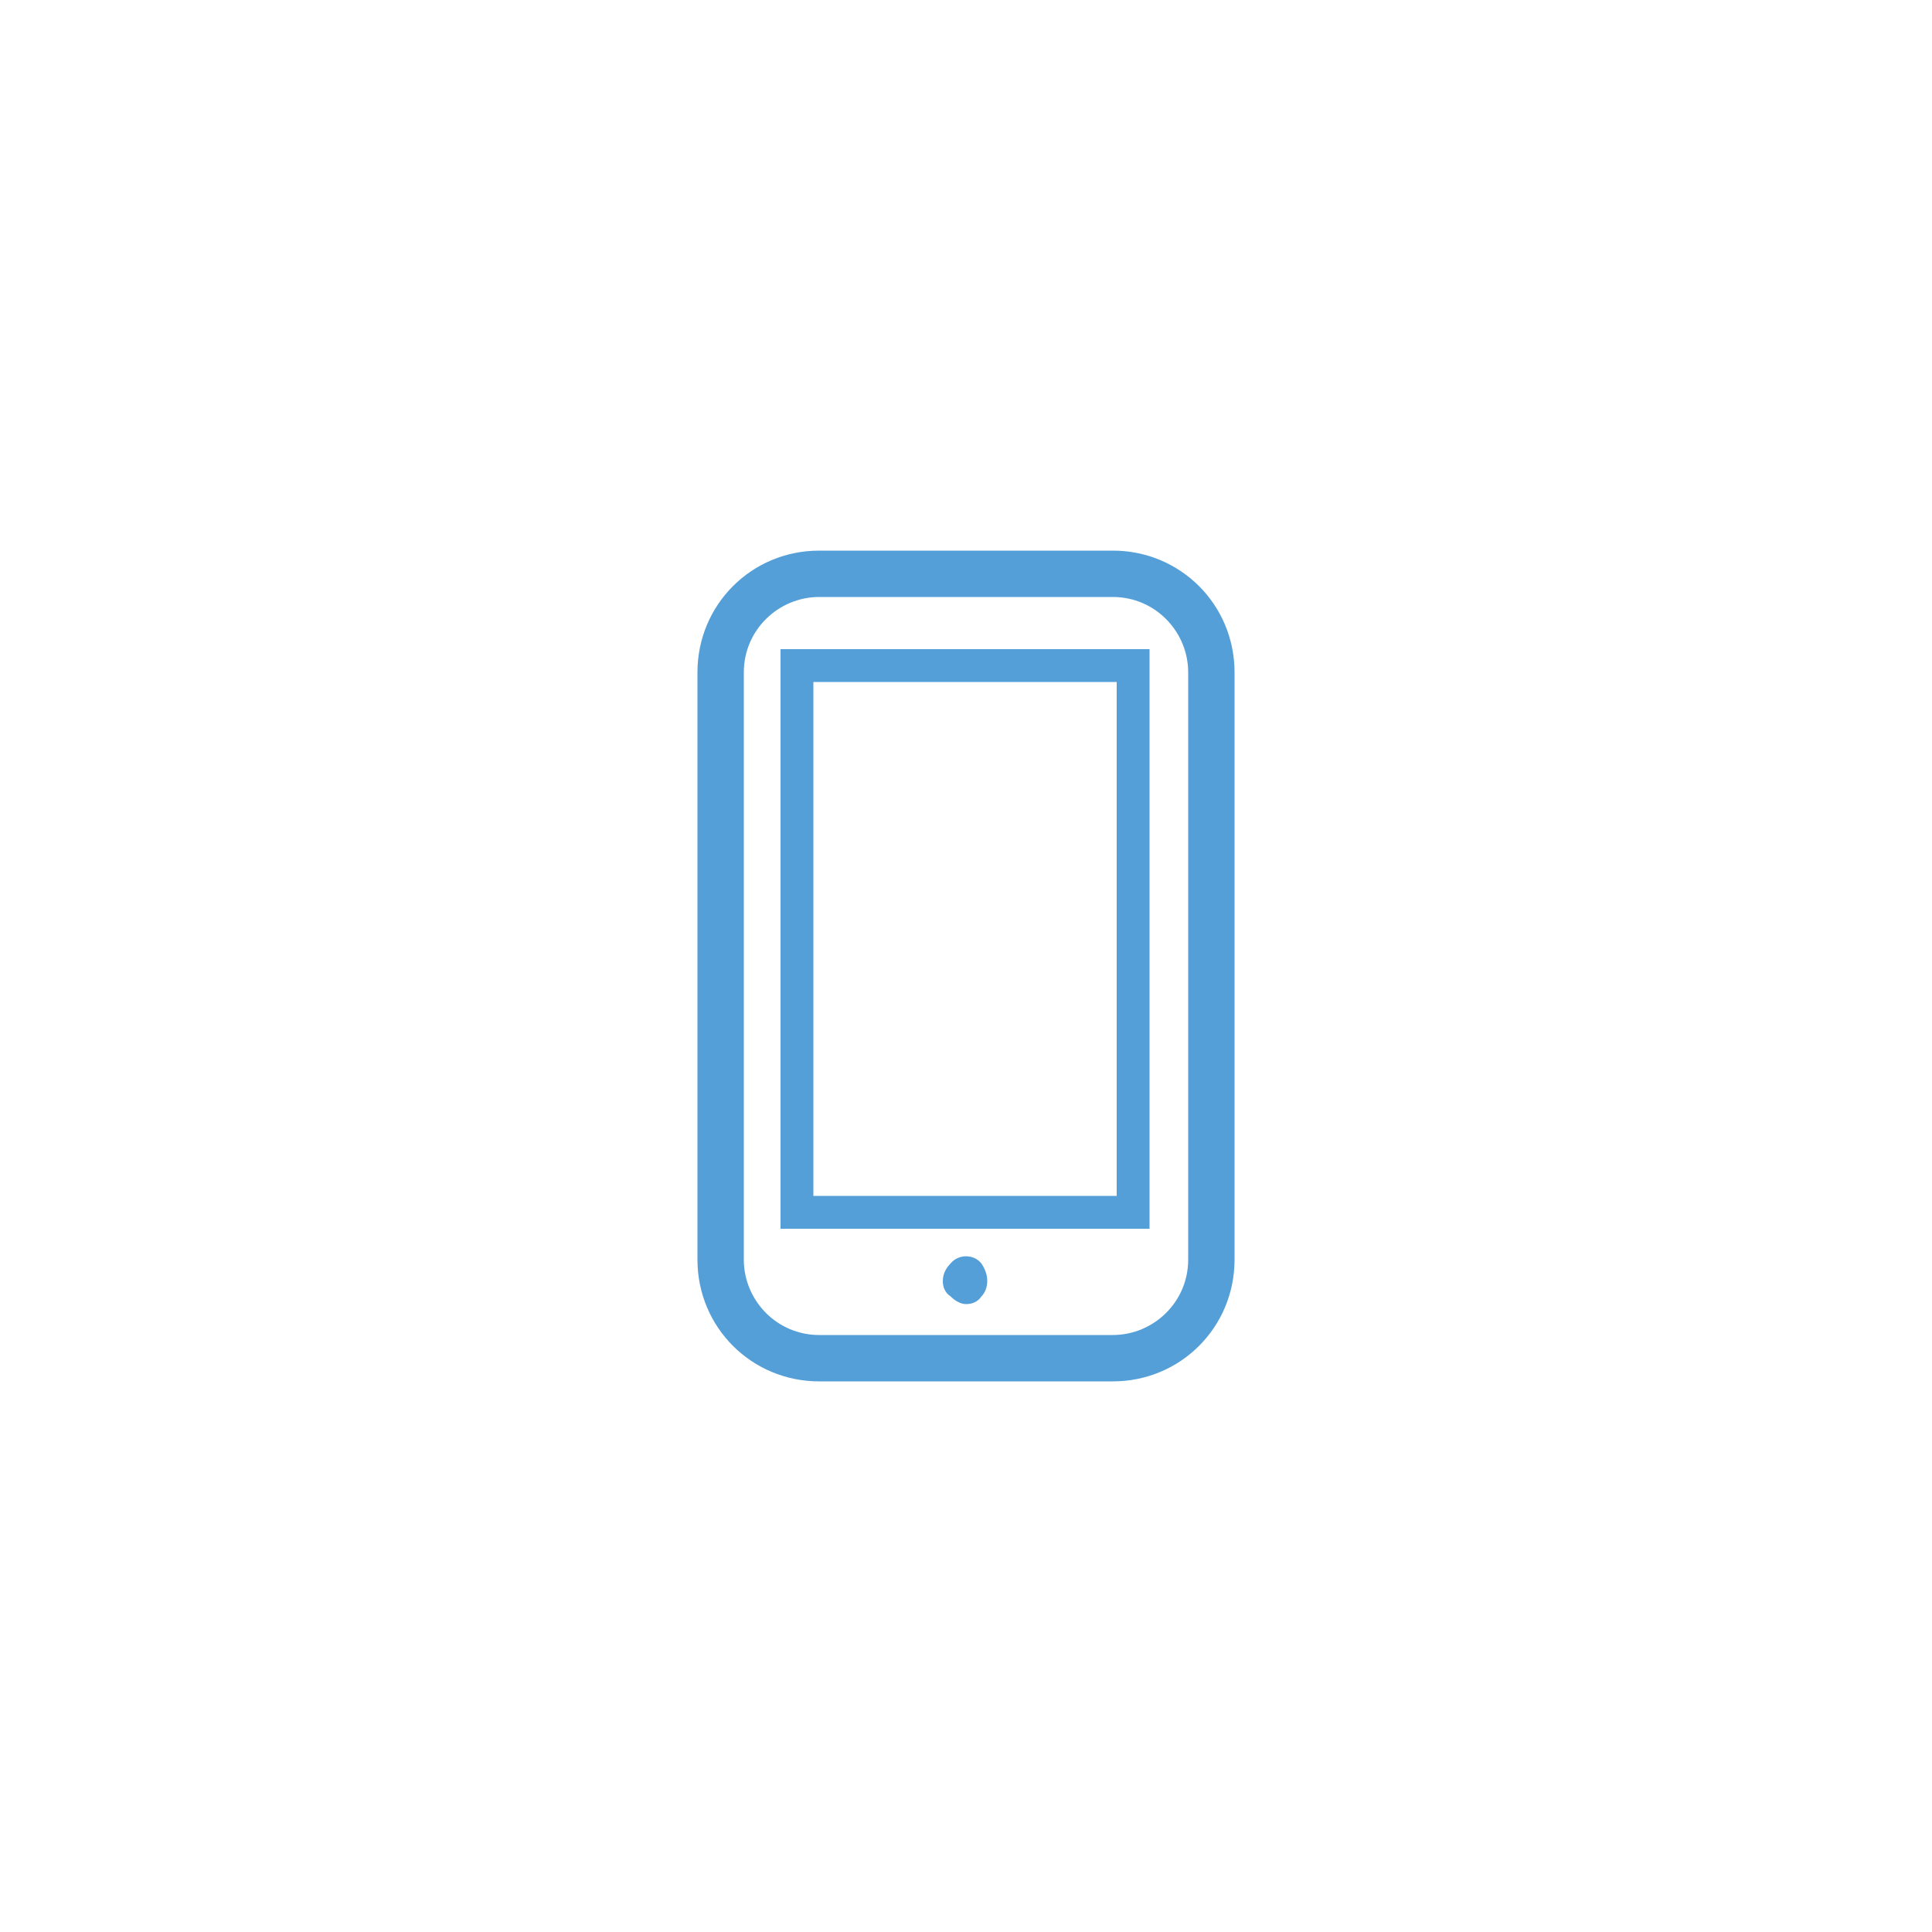 <?xml version="1.0" encoding="utf-8"?>
<!-- Generator: Adobe Illustrator 23.0.3, SVG Export Plug-In . SVG Version: 6.00 Build 0)  -->
<svg version="1.1" id="Warstwa_1" xmlns="http://www.w3.org/2000/svg" xmlns:xlink="http://www.w3.org/1999/xlink" x="0px" y="0px"
	 viewBox="0 0 100 100" style="enable-background:new 0 0 100 100;" xml:space="preserve">
<style type="text/css">
	.st0{fill:#559FD9;}
	.st1{fill:#5B9CD6;}
	.st2{fill:#569ED6;}
	.st3{fill:none;stroke:#559ED6;stroke-width:2.5;stroke-linecap:round;stroke-linejoin:round;stroke-dasharray:0.7,5.037;}
	.st4{clip-path:url(#SVGID_2_);}
	.st5{fill:none;stroke:#569ED6;stroke-width:2.52;stroke-linecap:round;stroke-miterlimit:10;}
	.st6{opacity:0.65;fill:#E20613;}
	.st7{opacity:0.6;fill:#E20613;}
	.st8{fill:#93C01F;}
	.st9{fill:url(#SVGID_3_);}
	.st10{fill:url(#SVGID_4_);}
	.st11{fill:url(#SVGID_5_);}
	.st12{fill:none;stroke:#559FD9;stroke-width:2.52;stroke-miterlimit:10;}
	.st13{fill:none;stroke:#5B9CD6;stroke-width:2.469;stroke-miterlimit:10;}
</style>
<g>
	<path class="st0" d="M57.6,28.5H42.4c-3.5,0-6.3,2.8-6.3,6.3v30.4c0,3.5,2.8,6.3,6.3,6.3h15.2c3.5,0,6.3-2.8,6.3-6.3V34.8
		C63.9,31.3,61.1,28.5,57.6,28.5z M61.5,65.2c0,2.2-1.8,3.9-3.9,3.9H42.4c-2.2,0-3.9-1.8-3.9-3.9V34.8c0-2.2,1.8-3.9,3.9-3.9h15.2
		c2.2,0,3.9,1.8,3.9,3.9V65.2z"/>
	<path class="st0" d="M40.4,63.6h19.1v-30H40.4V63.6z M42.1,35.3h15.7v26.6H42.1V35.3z"/>
	<path class="st0" d="M49.2,65.4c-0.2,0.2-0.4,0.5-0.4,0.9c0,0.3,0.1,0.6,0.4,0.8c0.2,0.2,0.5,0.4,0.8,0.4c0.3,0,0.6-0.1,0.8-0.4
		c0.2-0.2,0.3-0.5,0.3-0.8c0-0.3-0.1-0.6-0.3-0.9C50.4,64.9,49.6,64.9,49.2,65.4z"/>
</g>
</svg>
